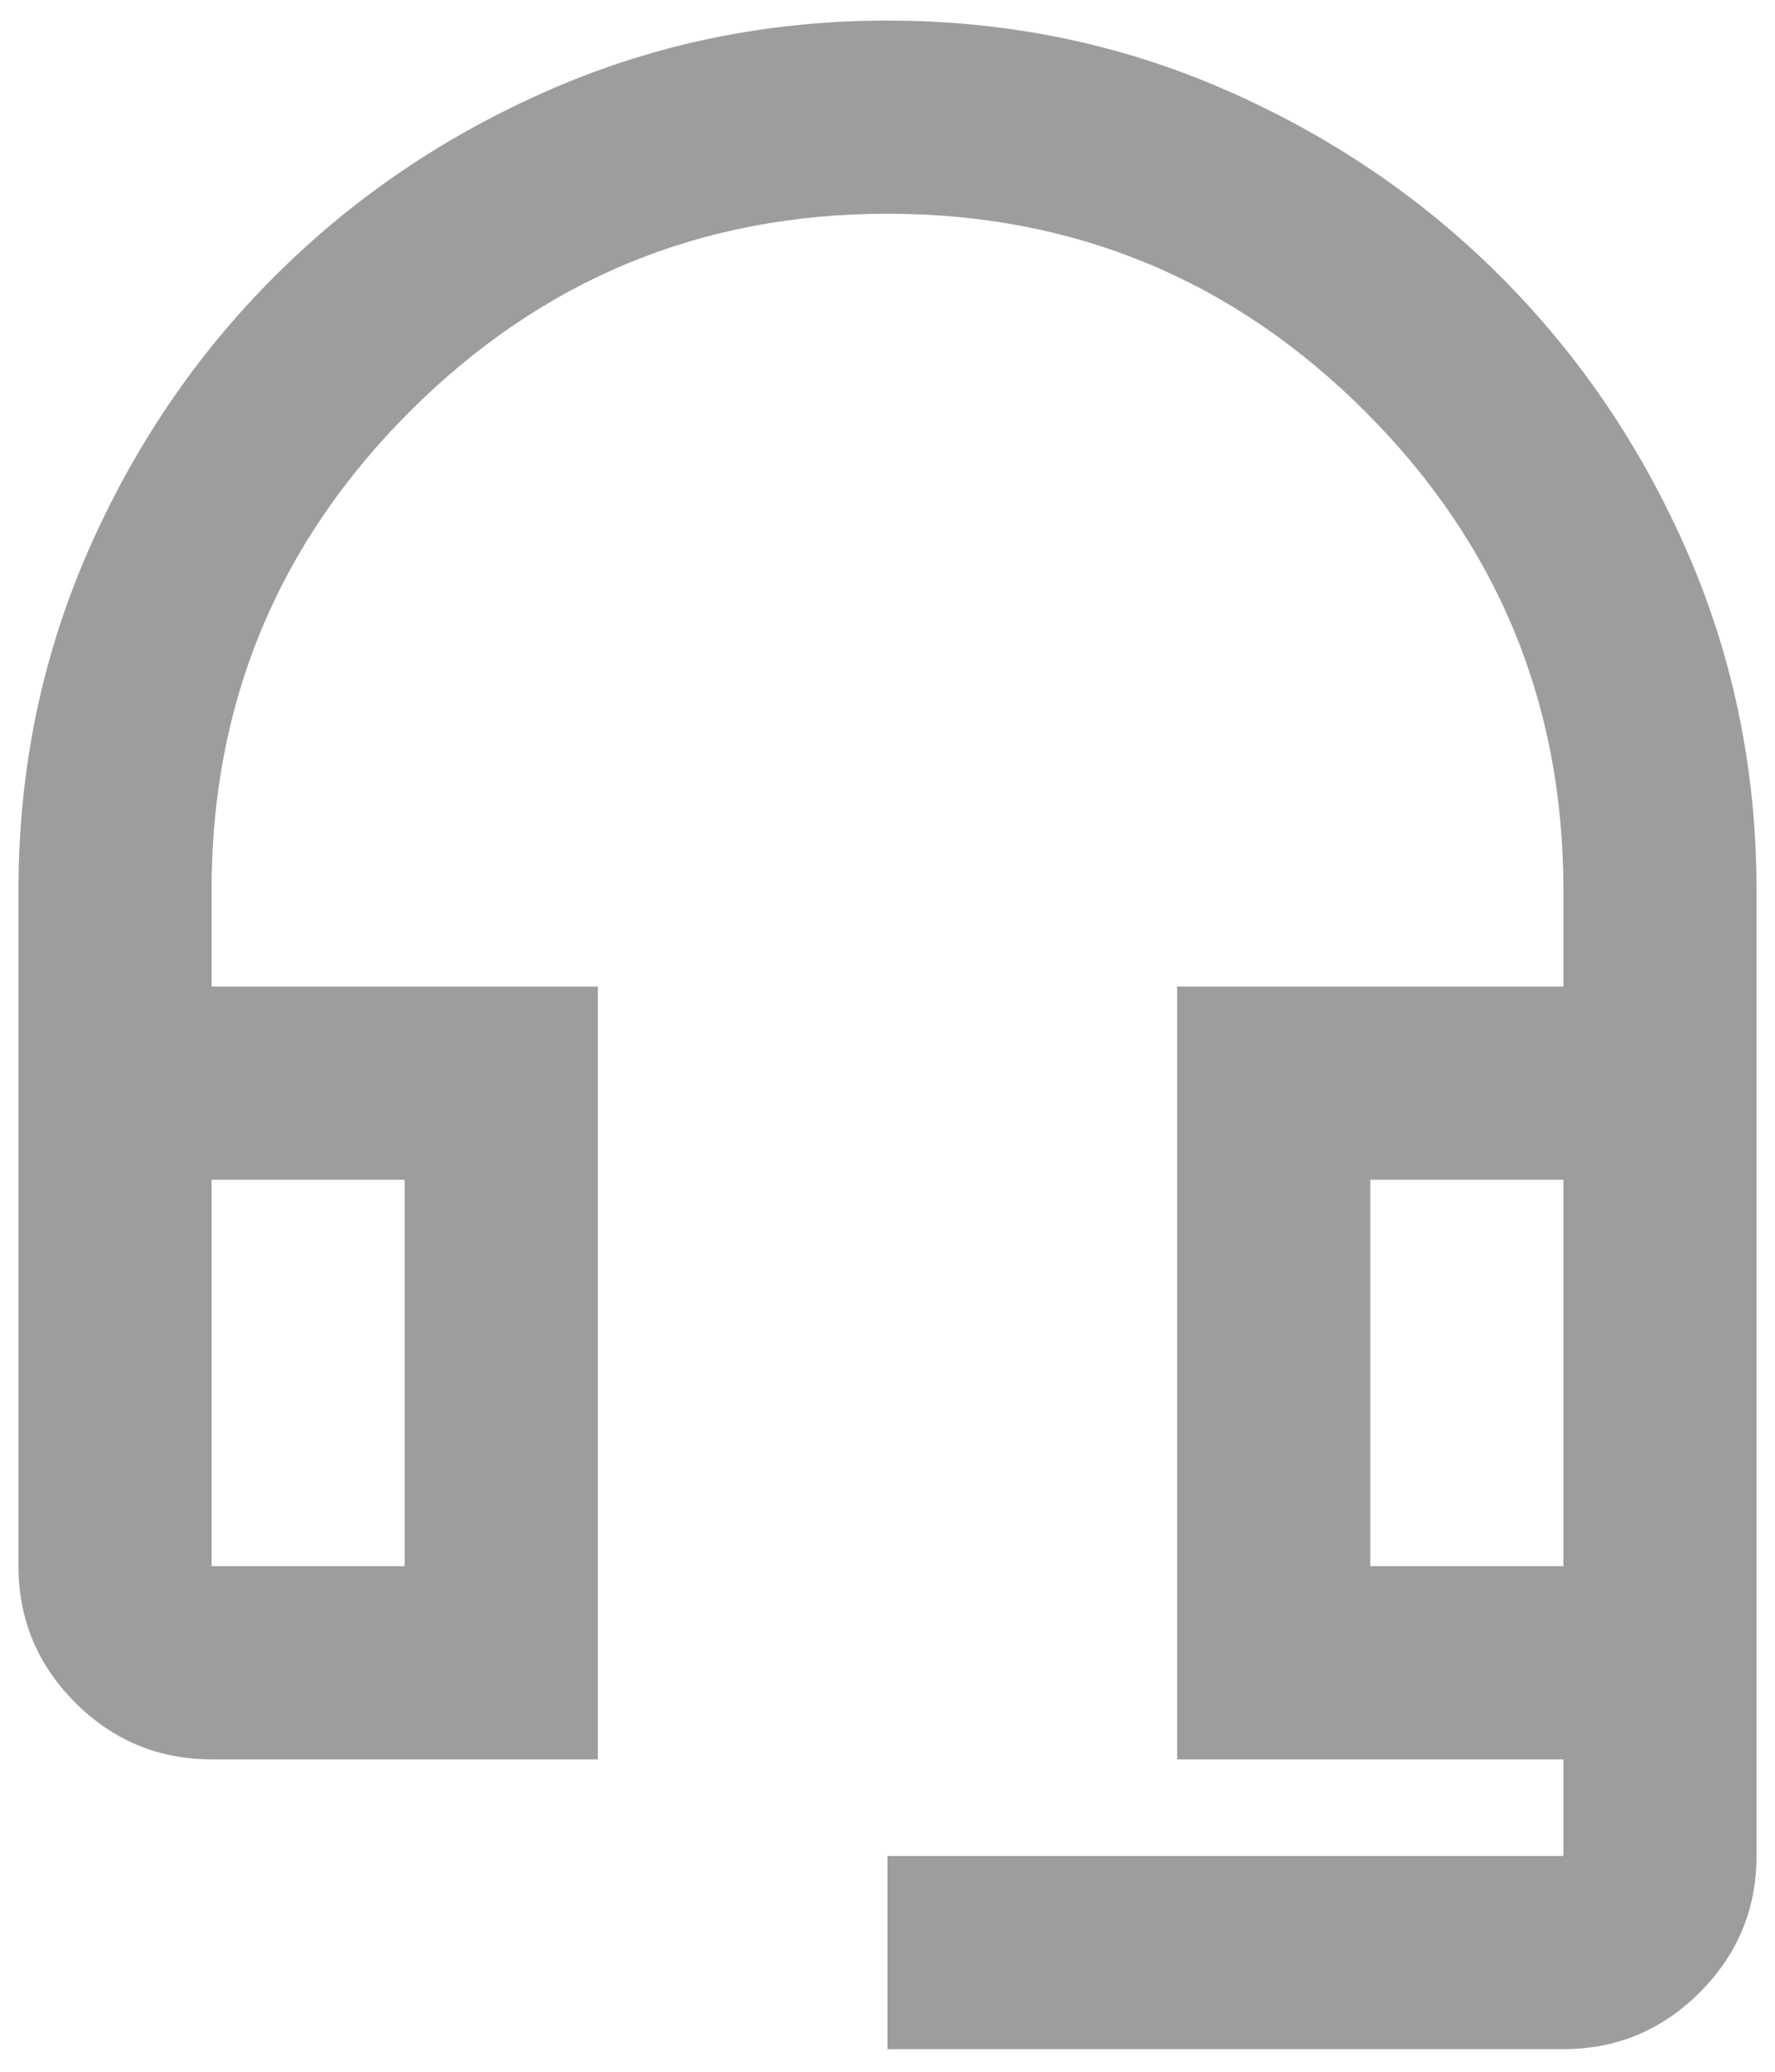 <svg width="72" height="84" fill="none" xmlns="http://www.w3.org/2000/svg"><path d="M36 83.083V75.25h27.417v-3.917H47.75V40h15.667v-3.917c0-7.572-2.677-14.034-8.03-19.387-5.352-5.353-11.815-8.03-19.387-8.03-7.572 0-14.035 2.677-19.387 8.03-5.353 5.352-8.03 11.815-8.03 19.387V40H24.25v31.333H8.583c-2.154 0-3.998-.767-5.532-2.3C1.517 67.497.75 65.653.75 63.5V36.083c0-4.83.93-9.383 2.79-13.66 1.861-4.275 4.39-8.012 7.59-11.21 3.198-3.2 6.935-5.729 11.21-7.59C26.617 1.764 31.17.834 36 .834s9.384.93 13.66 2.79c4.275 1.861 8.012 4.39 11.21 7.59 3.2 3.198 5.729 6.935 7.59 11.21 1.86 4.277 2.79 8.83 2.79 13.66V75.25c0 2.154-.767 3.998-2.301 5.532-1.534 1.534-3.378 2.301-5.532 2.301H36zM8.583 63.5h7.834V47.833H8.583V63.5zm47 0h7.834V47.833h-7.834V63.5z" fill="#9D9D9D"/></svg>